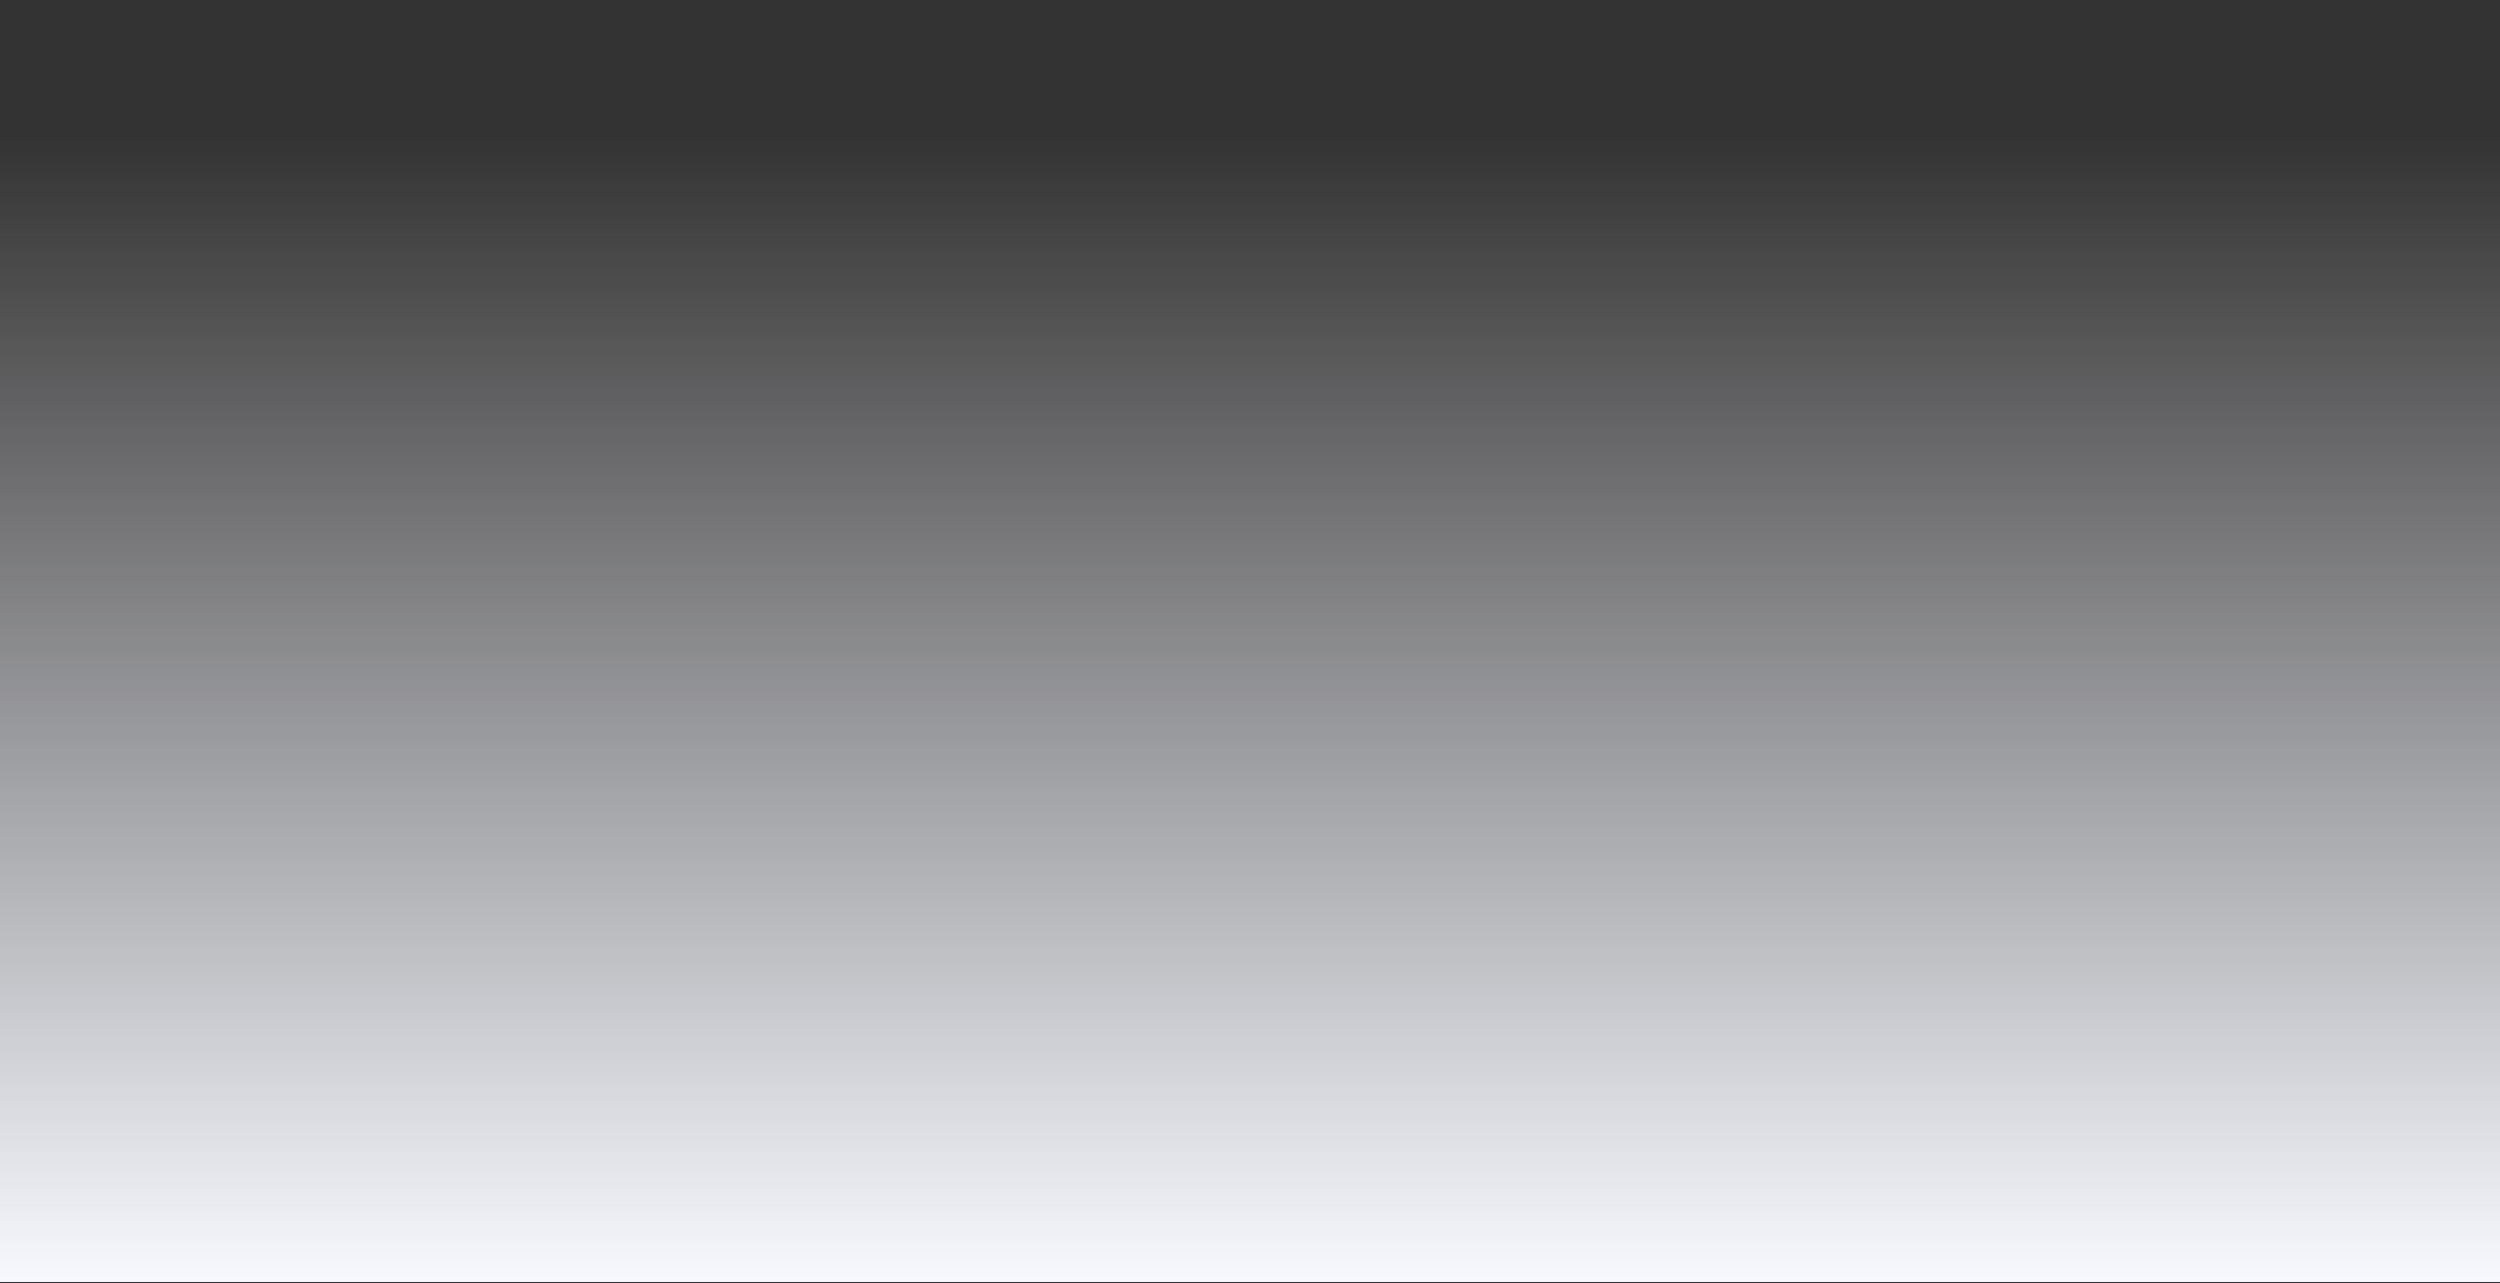 <svg width="602" height="309" viewBox="0 0 602 309" fill="none" xmlns="http://www.w3.org/2000/svg">
<rect x="0" y="0" width="602" height="309" fill="#333333" stroke="none"/>
<path d="M602 0.696H0V308.696H602V0.696Z" fill="url(#paint0_linear_8174_70861)"/>
<defs>
<linearGradient id="paint0_linear_8174_70861" x1="301.66" y1="1.005" x2="301.66" y2="309.005" gradientUnits="userSpaceOnUse">
<stop offset="0.102" stop-color="#F8F9FF" stop-opacity="0"/>
<stop offset="1" stop-color="#F8F9FF"/>
</linearGradient>
</defs>
</svg>
